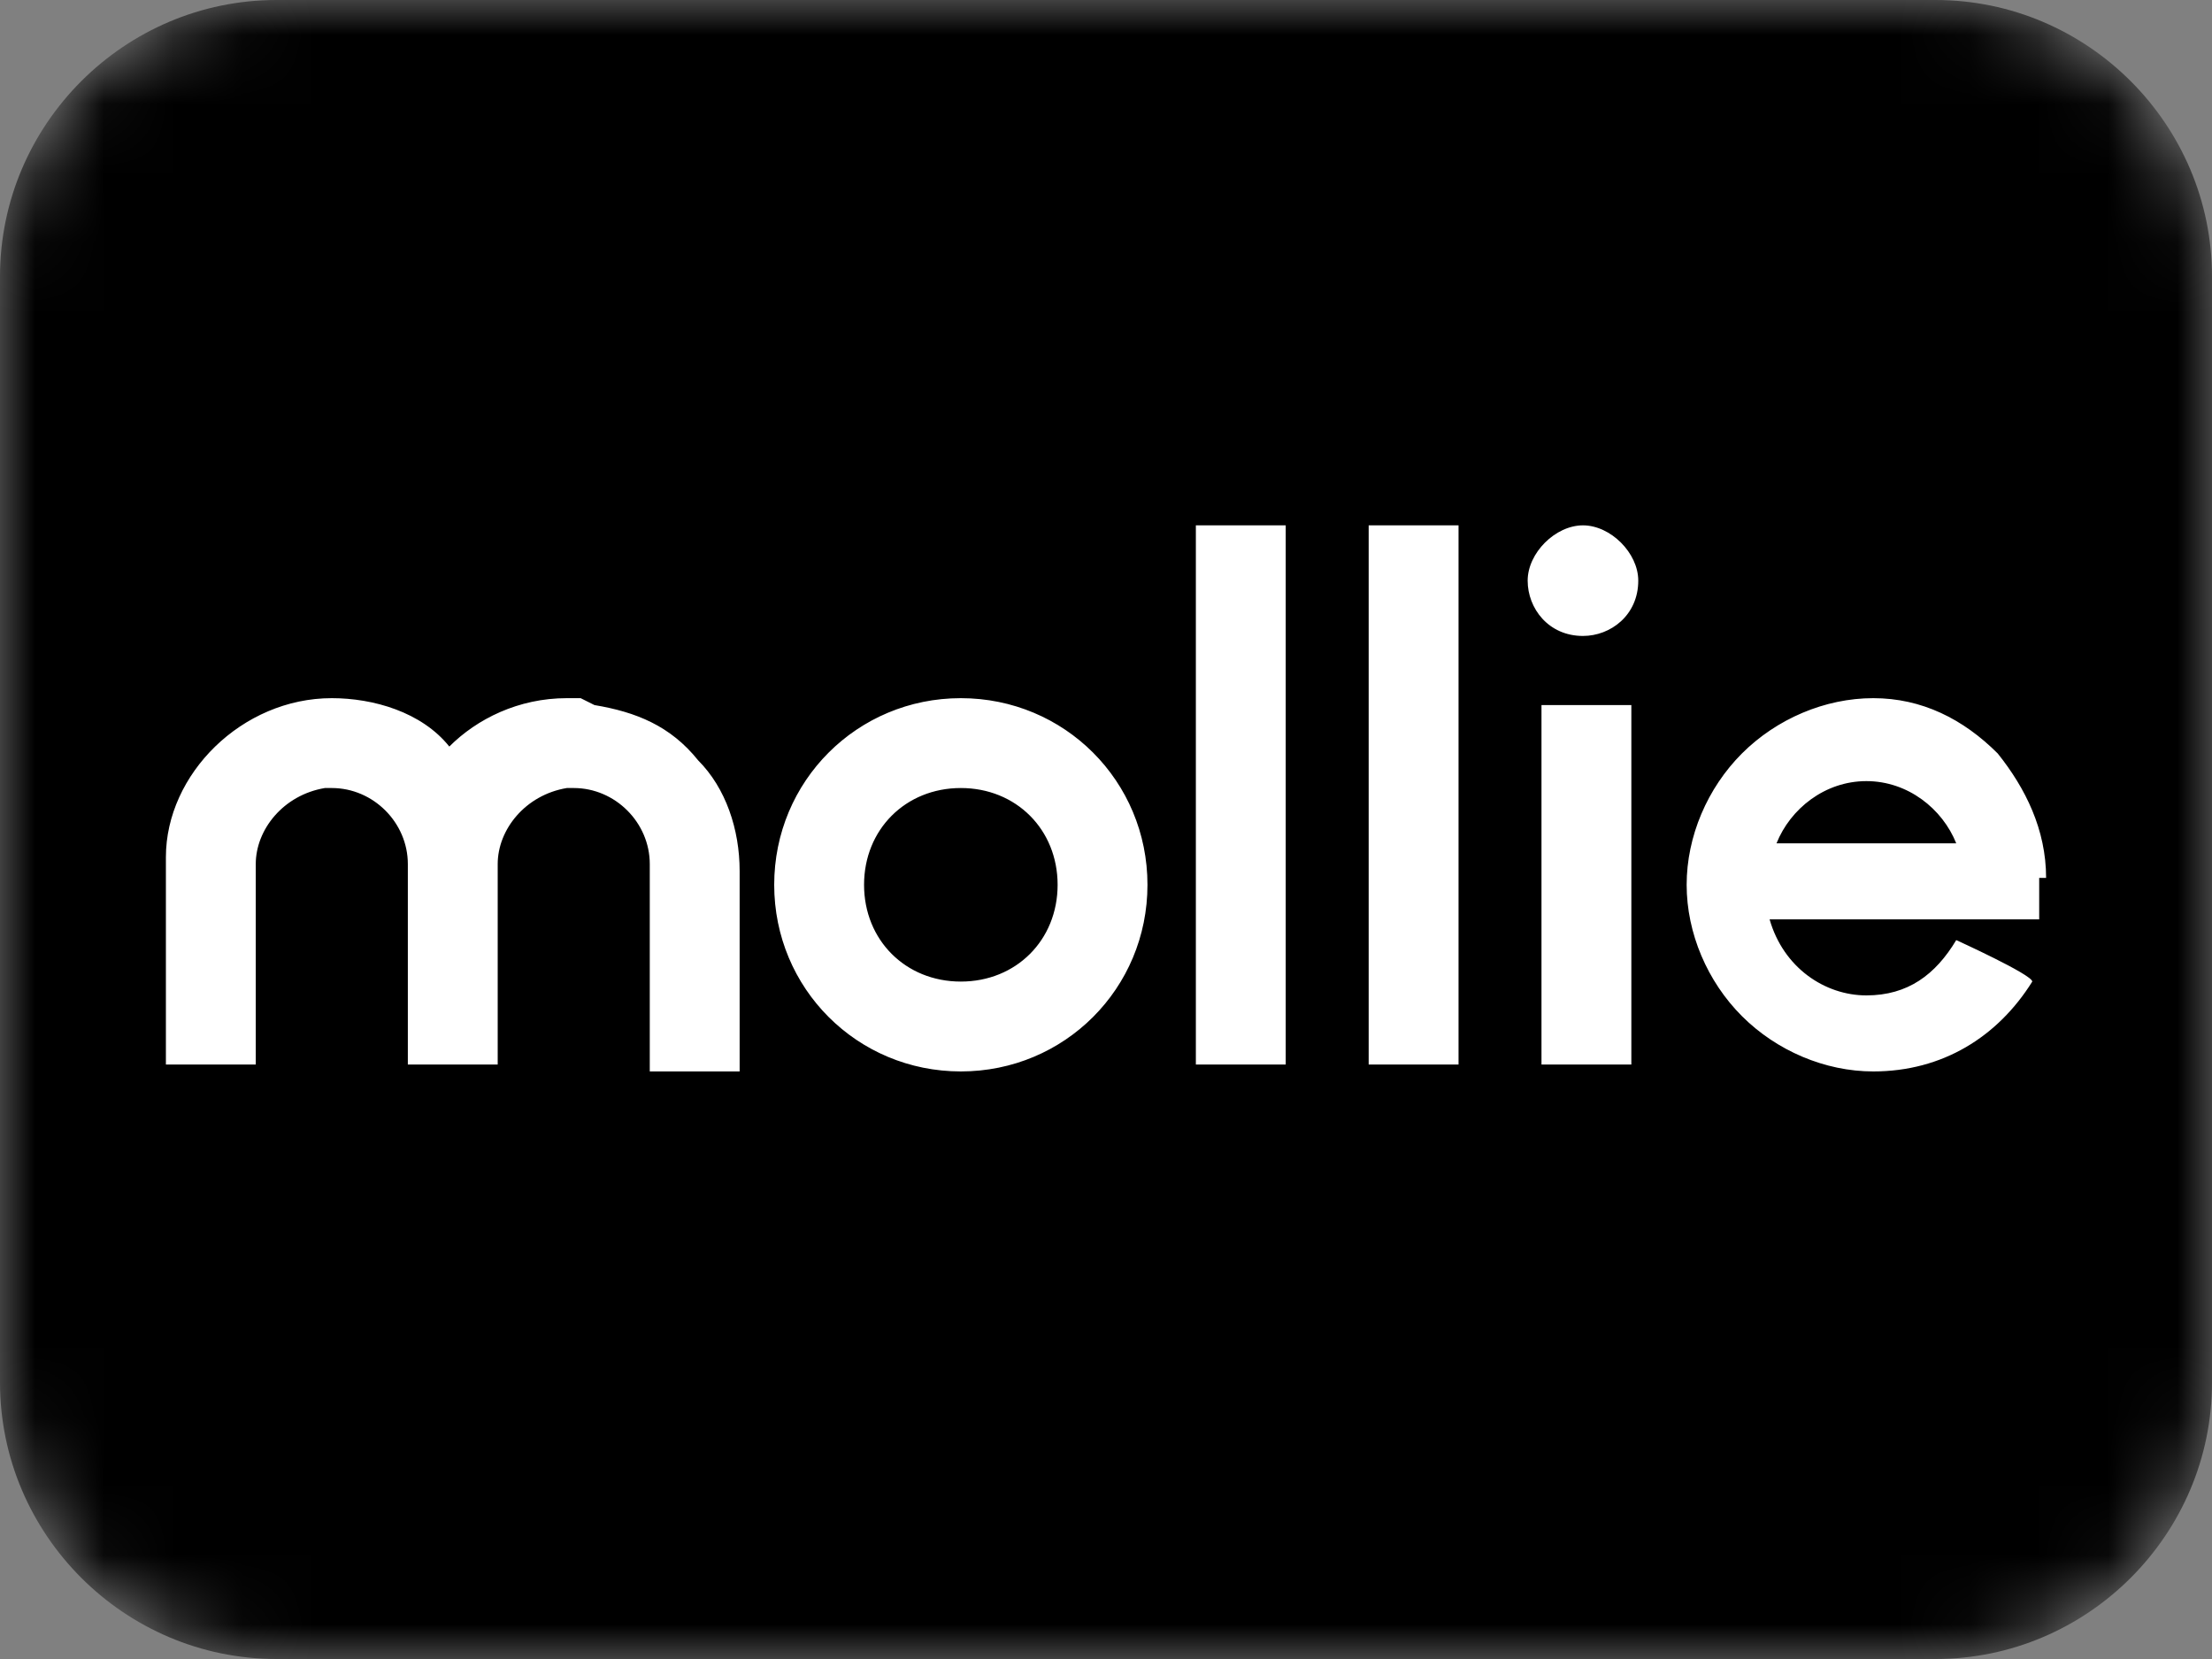 <?xml version="1.0" encoding="UTF-8"?>
<svg id="Laag_1" data-name="Laag 1" xmlns="http://www.w3.org/2000/svg" width="32" height="24" version="1.1" xmlns:xlink="http://www.w3.org/1999/xlink" viewBox="0 0 32 24">
  <rect x="0" y="0" width="32" height="24" fill="#808080" stroke="none"/>
  <defs>
    <mask id="mask" x="0" y="0" width="32" height="24" maskUnits="userSpaceOnUse">
      <g id="mask0">
        <path d="M28,0H4C1.8,0,0,1.8,0,4v16c0,2.2,1.8,4,4,4h24c2.2,0,4-1.8,4-4V4c0-2.2-1.8-4-4-4Z" fill="#fff" stroke-width="0"/>
      </g>
    </mask>
  </defs>
  <g mask="url(#mask)">
    <path d="M28,0H4C1.8,0,0,1.8,0,4v16c0,2.2,1.8,4,4,4h24c2.2,0,4-1.8,4-4V4c0-2.2-1.8-4-4-4Z" fill="#000" stroke-width="0"/>
  </g>
  <path d="M27,11.3c.6,0,1.1.4,1.3.9h-2.6c.2-.5.7-.9,1.3-.9ZM29.6,12.7c0-.7-.3-1.3-.7-1.8-.5-.5-1.1-.8-1.8-.8h0c-.7,0-1.4.3-1.9.8-.5.5-.8,1.2-.8,1.9,0,.7.3,1.4.8,1.9.5.5,1.2.8,1.9.8h0c1,0,1.8-.5,2.3-1.3h0c0-.1-1.1-.6-1.1-.6h0c-.3.5-.7.8-1.3.8s-1.2-.4-1.4-1.1h3.9v-.6ZM22.9,9.2c-.5,0-.8-.4-.8-.8s.4-.8.8-.8.8.4.8.8c0,.5-.4.8-.8.8ZM22.3,15.4h1.3v-5.2h-1.3v5.2ZM19.8,7.6h1.3v7.8h-1.3v-7.8ZM17.3,15.4h1.3v-7.8h-1.3v7.8ZM13.9,14.2c-.8,0-1.4-.6-1.4-1.4s.6-1.4,1.4-1.4,1.4.6,1.4,1.4-.6,1.4-1.4,1.4ZM13.9,10.1c-1.5,0-2.7,1.2-2.7,2.7s1.2,2.7,2.7,2.7,2.7-1.2,2.7-2.7-1.2-2.7-2.7-2.7ZM8.4,10.1c0,0-.1,0-.2,0-.7,0-1.3.3-1.7.7-.4-.5-1.1-.7-1.7-.7-1.3,0-2.4,1.1-2.4,2.3v3h1.3v-2.9c0-.5.4-1,1-1.1,0,0,0,0,.1,0,.6,0,1.1.5,1.1,1.1v2.9h1.3v-2.9c0-.5.4-1,1-1.1,0,0,0,0,.1,0,.6,0,1.1.5,1.1,1.1v3h1.3v-2.9c0-.6-.2-1.2-.6-1.6-.4-.5-.9-.7-1.5-.8Z" fill="#fff" fill-rule="evenodd" stroke-width="0"/>
</svg>